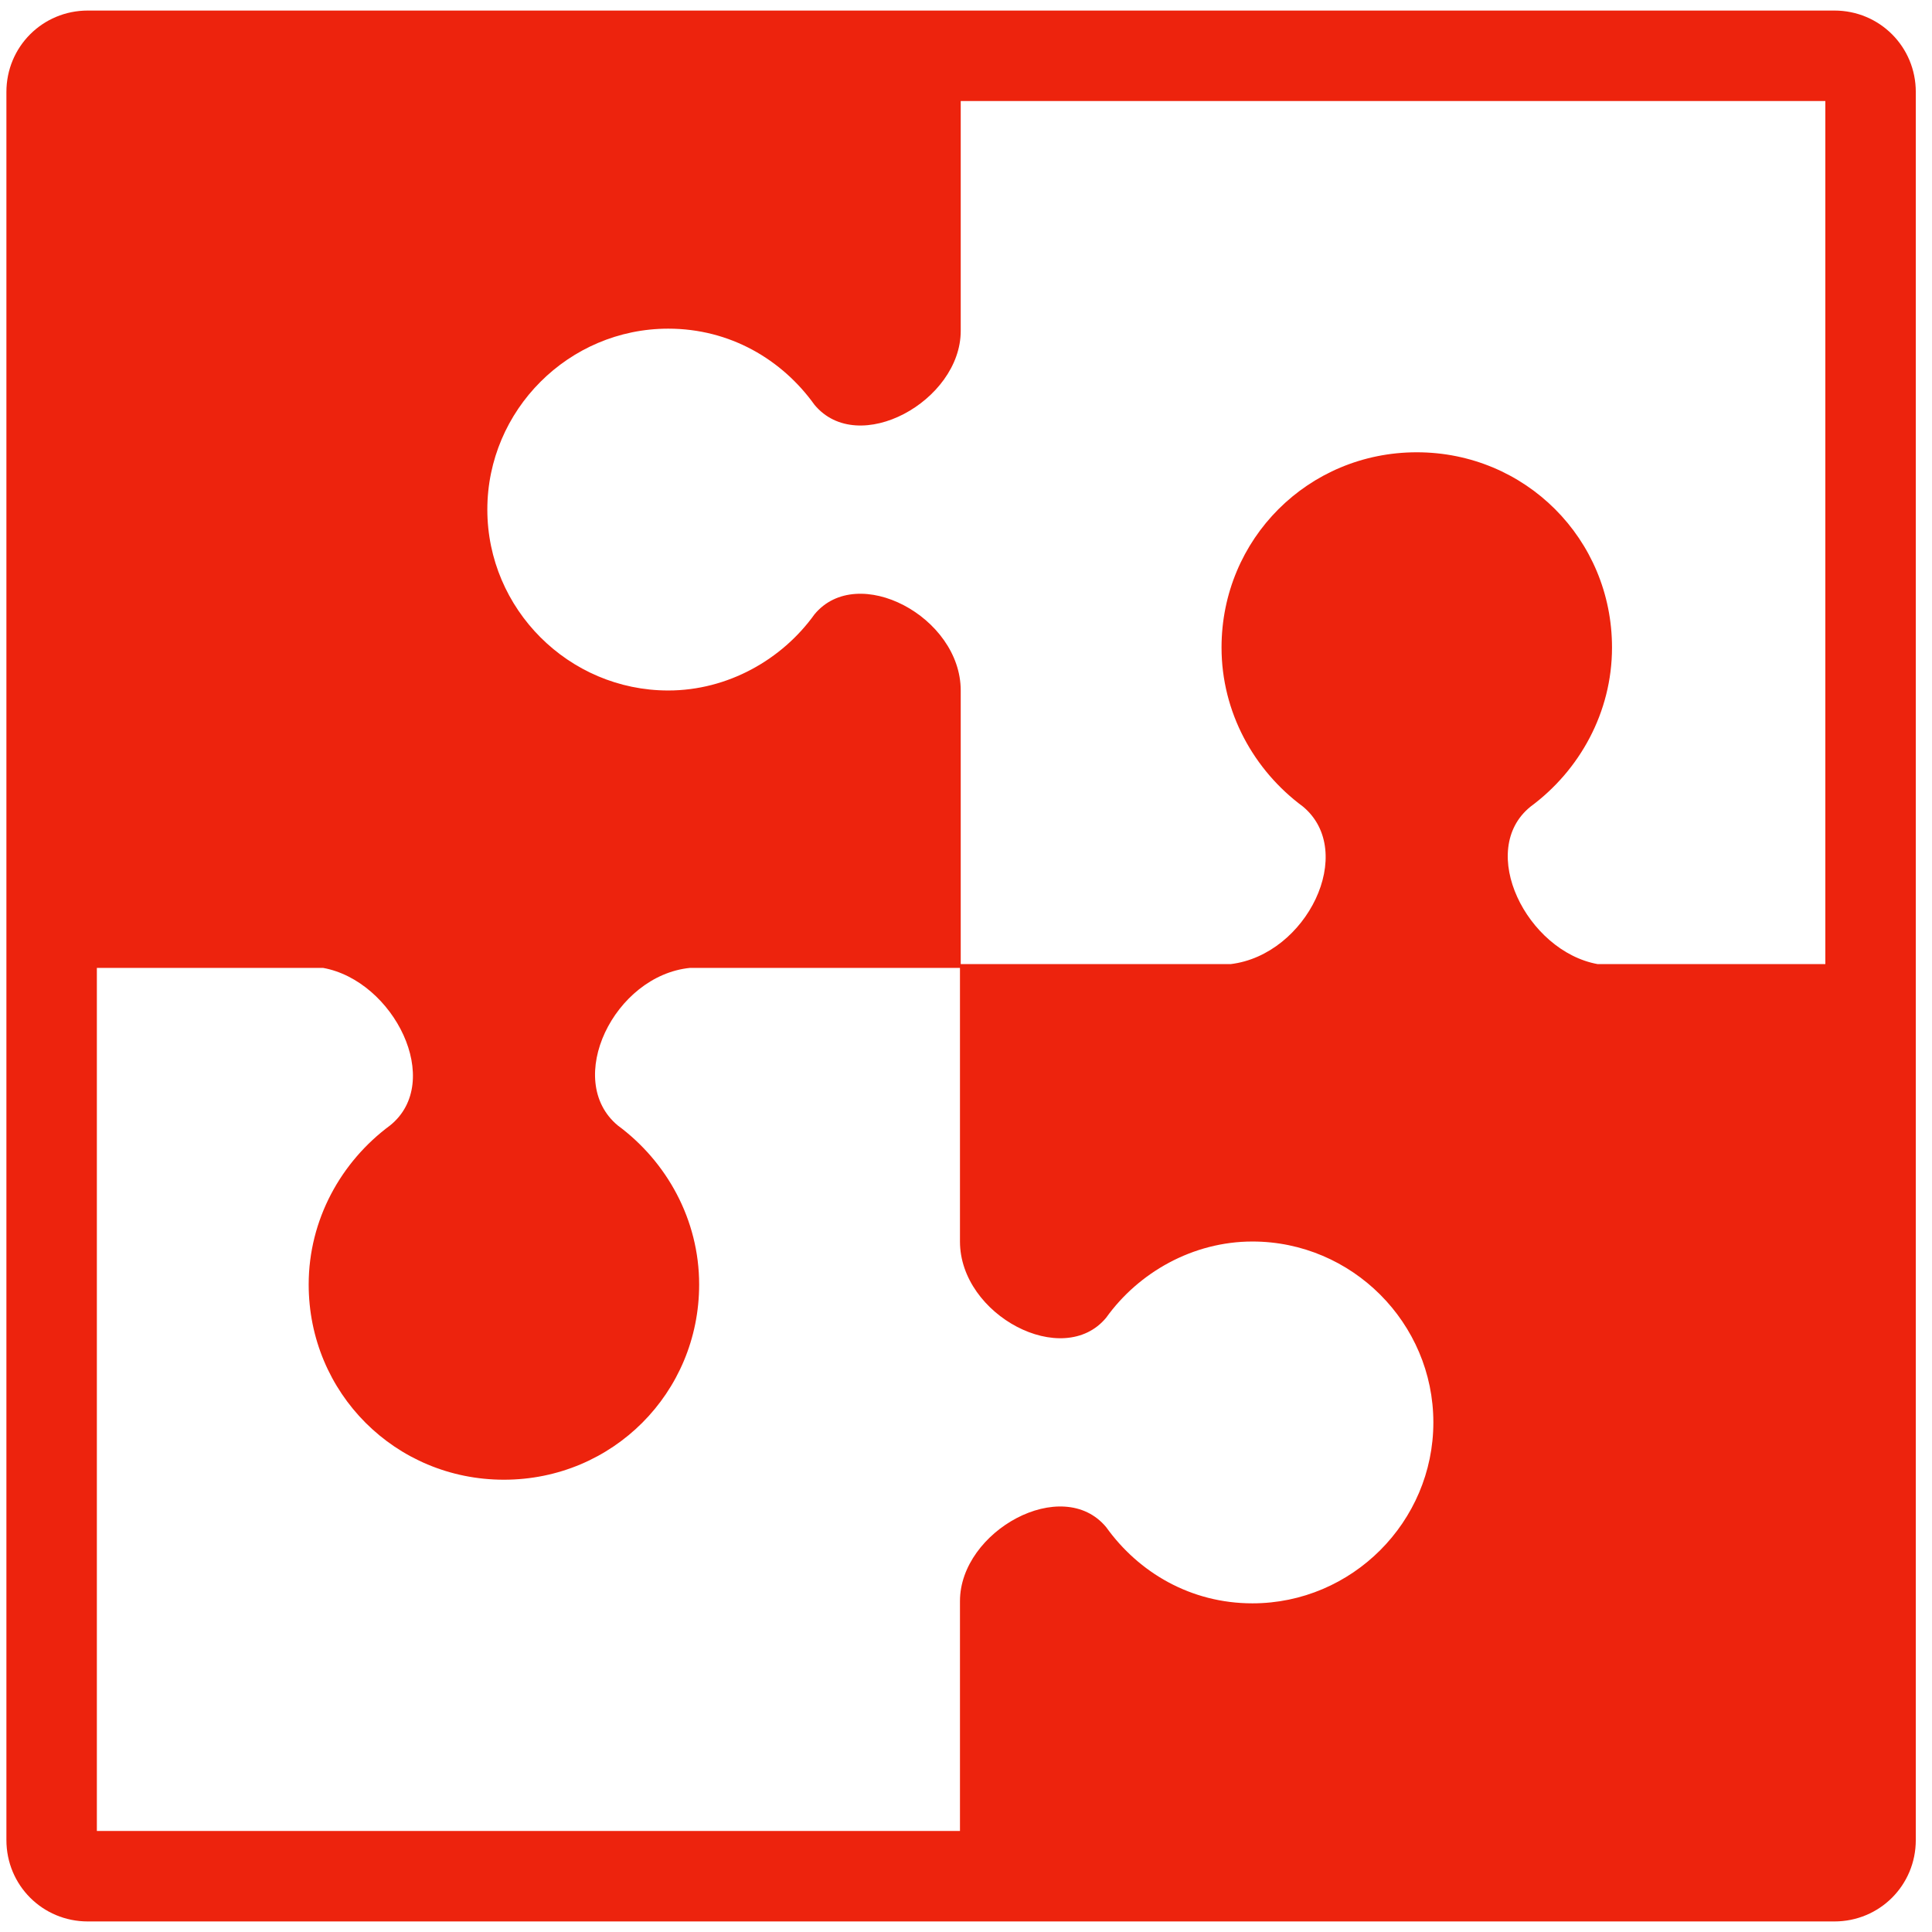 <?xml version="1.0" encoding="UTF-8"?>
<!-- Generated by Pixelmator Pro 3.3.1 -->
<svg width="800" height="800" viewBox="0 0 800 800" xmlns="http://www.w3.org/2000/svg" xmlns:xlink="http://www.w3.org/1999/xlink">
    <path id="Trac" fill="#ed230d" stroke="none" d="M 759.579 4.37 L 36.364 4.37 C 17.636 4.37 2.653 19.352 2.653 38.08 L 2.653 761.92 C 2.653 780.648 17.636 795.63 36.364 795.63 L 759.579 795.63 C 778.307 795.63 793.289 780.648 793.289 761.92 L 793.289 38.08 C 793.289 19.352 778.307 4.37 759.579 4.37 Z M 755.833 399.22 L 661.568 399.22 C 632.228 393.913 611.315 352.087 633.789 333.984 C 654.077 319.001 667.499 294.967 667.499 268.123 C 667.499 223.176 631.604 187.281 586.656 187.281 C 541.709 187.281 505.813 223.176 505.813 268.123 C 505.813 294.967 519.235 319.001 539.524 333.984 C 561.998 352.712 541.085 395.474 509.559 399.22 L 397.815 399.22 L 397.815 287.476 L 397.815 285.915 C 397.815 255.326 355.053 232.852 337.261 254.389 C 323.839 273.117 301.366 285.915 276.707 285.915 C 235.505 285.915 201.795 252.204 201.795 211.003 C 201.795 169.801 235.505 136.091 276.707 136.091 C 302.302 136.091 323.839 148.888 337.261 167.616 C 355.365 189.465 397.815 166.055 397.815 137.027 L 397.815 41.826 L 755.833 41.826 L 755.833 399.22 Z M 40.109 400.78 L 133.75 400.78 C 163.09 406.087 184.003 447.913 161.529 466.016 C 141.241 480.999 127.819 505.033 127.819 531.877 C 127.819 576.824 163.714 612.719 208.662 612.719 C 253.609 612.719 289.504 576.824 289.504 531.877 C 289.504 505.033 276.083 480.999 255.794 466.016 C 233.32 447.288 254.233 403.902 285.759 400.78 L 397.503 400.78 L 397.503 512.524 L 397.503 514.085 C 397.503 544.674 440.265 567.148 458.057 545.611 C 471.479 526.883 493.952 514.085 518.611 514.085 C 559.813 514.085 593.523 547.796 593.523 588.997 C 593.523 630.199 559.813 663.909 518.611 663.909 C 493.016 663.909 471.479 651.112 458.057 632.384 C 439.953 610.535 397.503 633.945 397.503 662.973 L 397.503 758.174 L 40.109 758.174 L 40.109 400.78 Z"/>
</svg>

